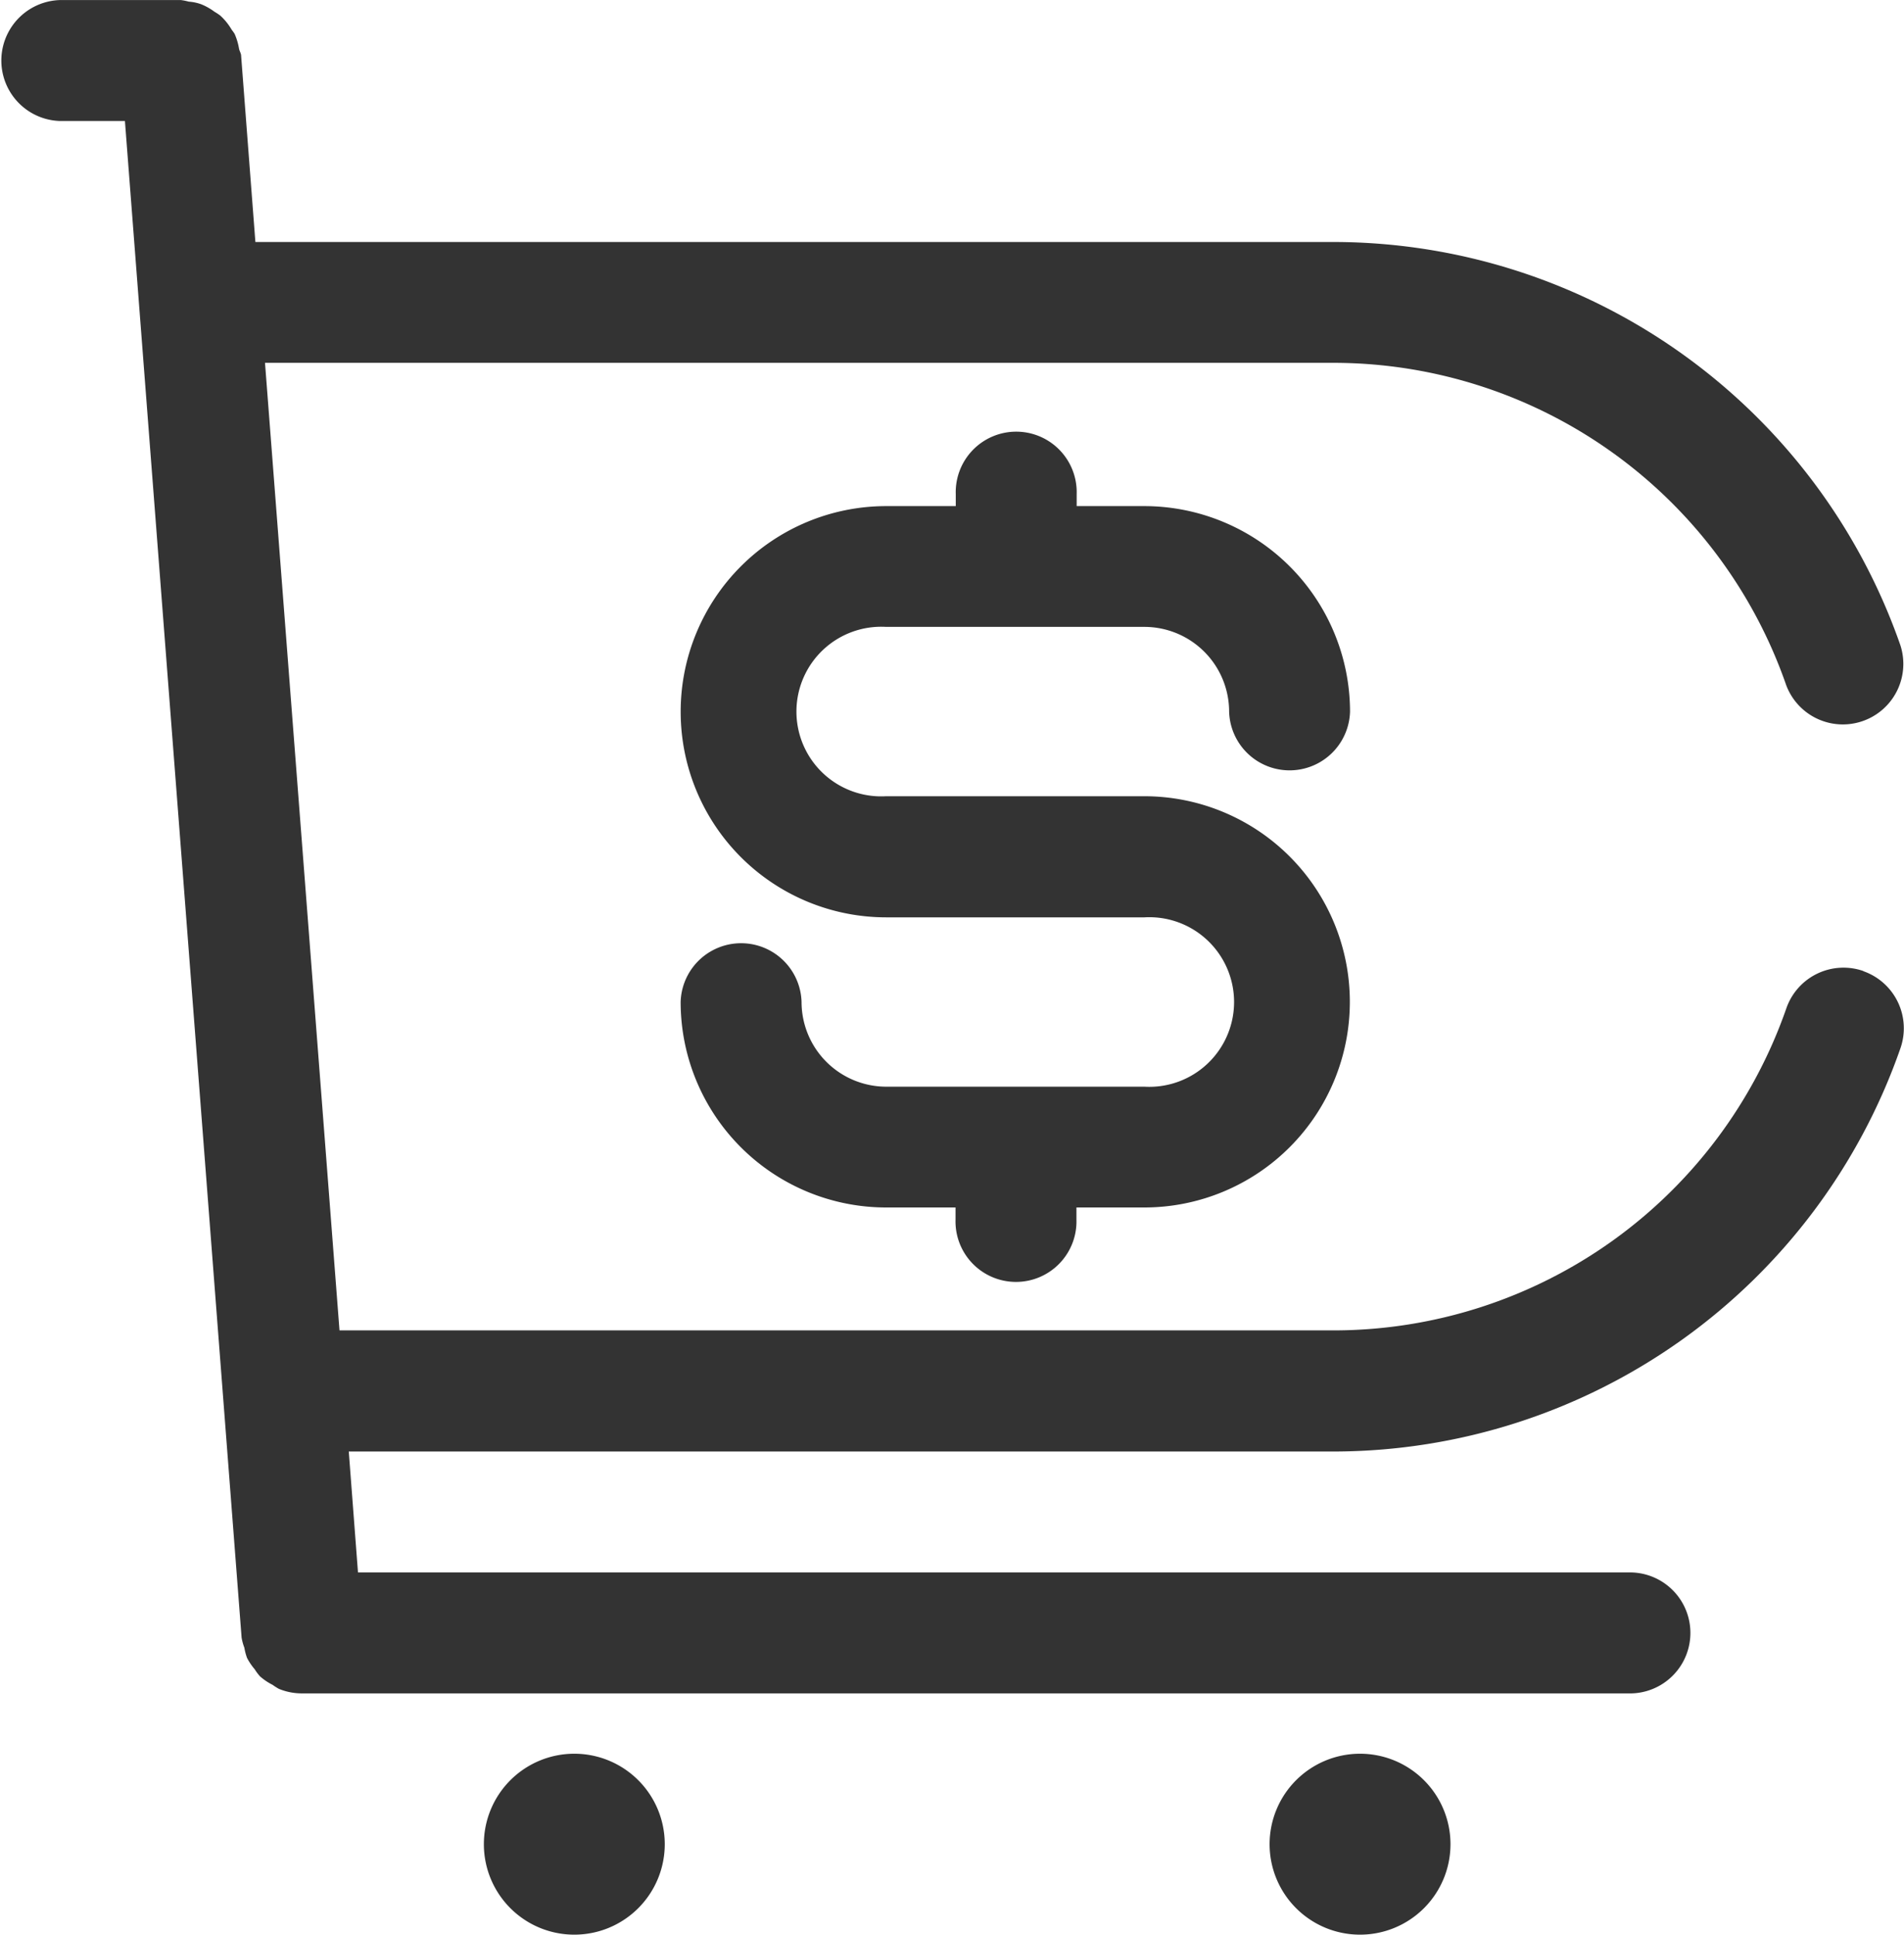 <svg xmlns="http://www.w3.org/2000/svg" width="33.683" height="34.224" viewBox="0 0 33.683 34.224">
  <g id="组_14526" data-name="组 14526" transform="translate(-170.667 -170.667)">
    <path id="路径_19987" data-name="路径 19987" d="M342.937,789.333a1.6,1.6,0,1,0,1.6,1.6,1.6,1.6,0,0,0-1.6-1.6m13.9,0a1.6,1.6,0,1,0,1.6,1.6,1.6,1.6,0,0,0-1.6-1.6" transform="translate(-162.11 -587.65)" fill="#333"/>
    <path id="路径_19988" data-name="路径 19988" d="M203.633,187.841a1.07,1.07,0,0,0-1.363.655,8.485,8.485,0,0,1-7.979,5.7H176.673l-1.318-17.112h18.932a8.483,8.483,0,0,1,7.979,5.7,1.07,1.07,0,0,0,2.019-.708,10.629,10.629,0,0,0-10-7.129h-19.1l-.252-3.29c0-.047-.03-.086-.038-.133a1.109,1.109,0,0,0-.077-.257c-.017-.03-.041-.056-.062-.09a1.038,1.038,0,0,0-.193-.235.992.992,0,0,0-.1-.066,1.059,1.059,0,0,0-.235-.133.812.812,0,0,0-.222-.047,1,1,0,0,0-.139-.028h-2.139a1.07,1.07,0,0,0,0,2.139h1.149l2.064,26.821a.9.9,0,0,0,.049.18,1.008,1.008,0,0,0,.047.18,1.05,1.05,0,0,0,.135.2.923.923,0,0,0,.094.126,1.04,1.04,0,0,0,.222.15,1.213,1.213,0,0,0,.111.071,1.065,1.065,0,0,0,.406.081h23.529a1.07,1.07,0,0,0,0-2.139H177l-.163-2.139h17.45a10.631,10.631,0,0,0,10-7.132,1.07,1.07,0,0,0-.657-1.363" fill="#333"/>
    <path id="路径_19989" data-name="路径 19989" d="M414.475,326.964h4.565a1.5,1.5,0,0,1,1.5,1.5,1.07,1.07,0,0,0,2.139,0,3.641,3.641,0,0,0-3.636-3.636h-1.2v-.214a1.07,1.07,0,1,0-2.139,0v.214h-1.23a3.636,3.636,0,1,0,0,7.273h4.567a1.5,1.5,0,1,1,0,2.995h-4.565a1.5,1.5,0,0,1-1.5-1.5,1.07,1.07,0,0,0-2.139,0,3.636,3.636,0,0,0,3.636,3.636H415.7v.214a1.07,1.07,0,1,0,2.139,0v-.214h1.2a3.636,3.636,0,0,0,0-7.273h-4.567a1.5,1.5,0,1,1,0-2.995" transform="translate(-228.129 -145.21)" fill="#333"/>
  </g>
</svg>
